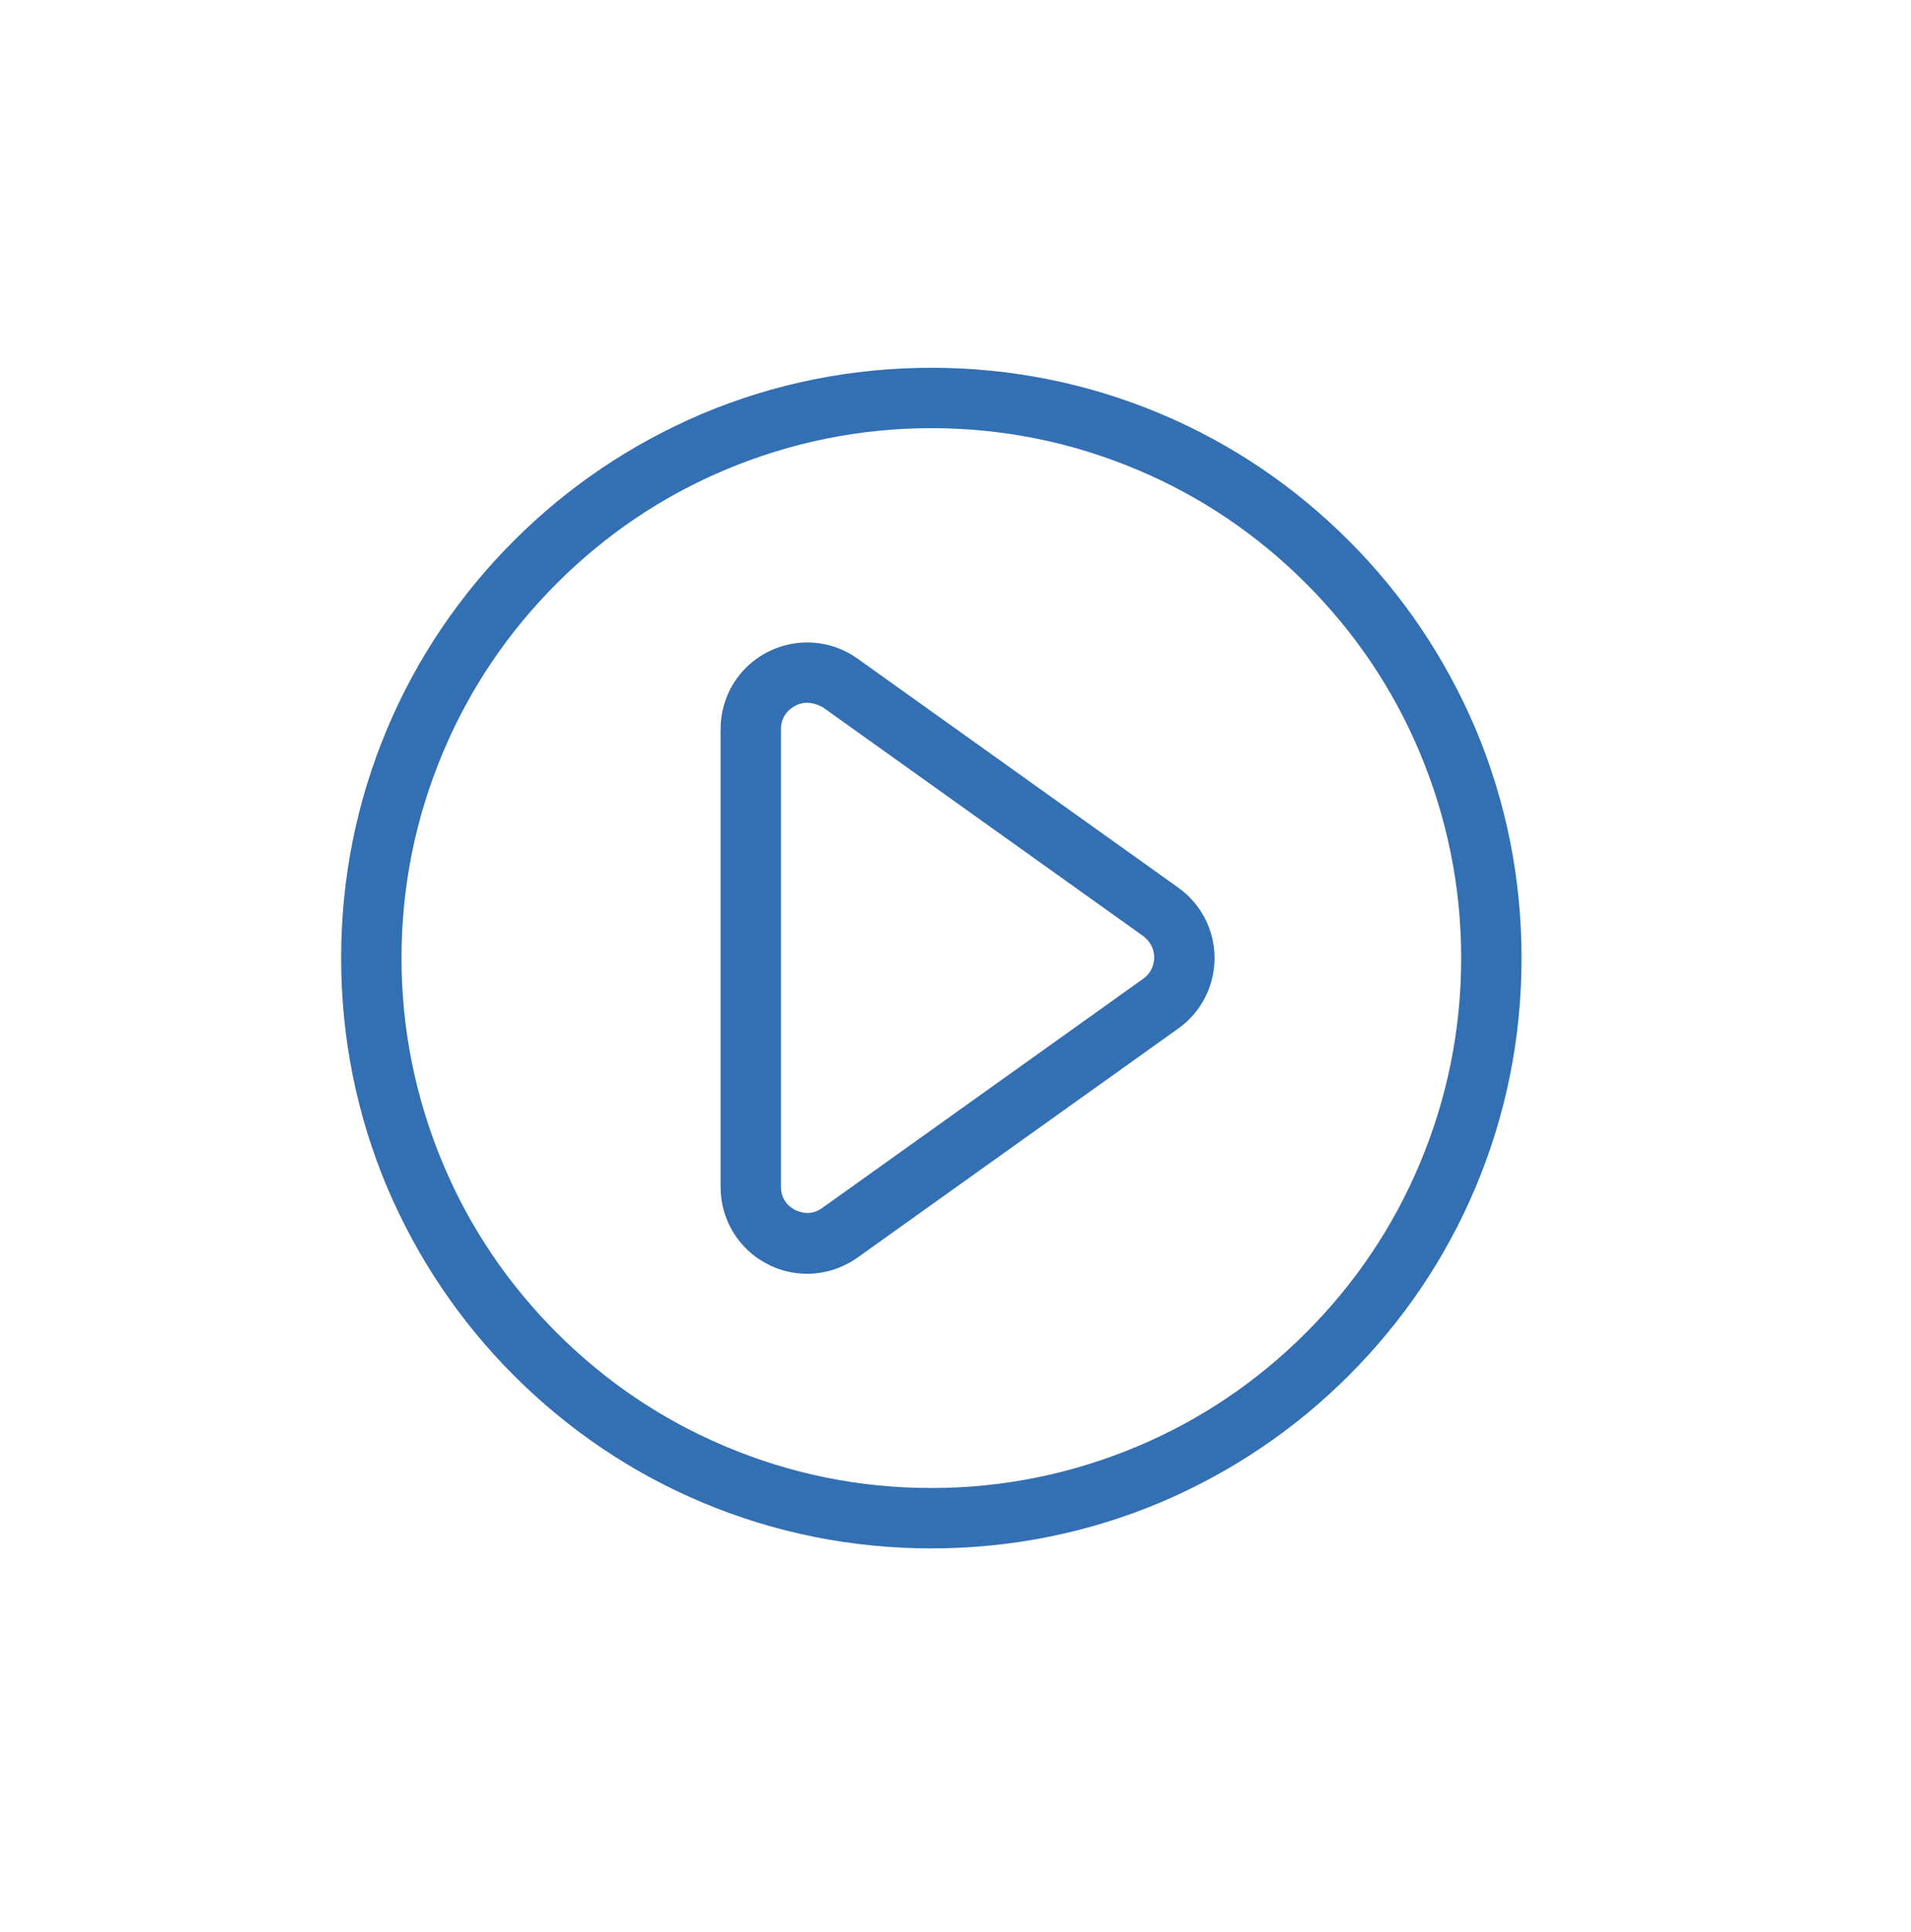 <?xml version="1.0" encoding="UTF-8"?> <!-- Generator: $$$/GeneralStr/196=Adobe Illustrator 27.6.0, SVG Export Plug-In . SVG Version: 6.00 Build 0) --> <svg xmlns="http://www.w3.org/2000/svg" xmlns:xlink="http://www.w3.org/1999/xlink" version="1.1" id="Livello_1" x="0px" y="0px" viewBox="0 0 554 560" style="enable-background:new 0 0 554 560;" xml:space="preserve"> <g> <path style="fill:#336FB3;" d="M270,448.8c-23.1,0-45.5-4.5-66.6-13.4c-20.4-8.6-38.7-21-54.4-36.7s-28-34-36.7-54.4 c-8.9-21.1-13.4-43.5-13.4-66.6s4.5-45.5,13.4-66.6c8.6-20.4,21-38.7,36.7-54.4s34-28,54.4-36.7c21.1-8.9,43.5-13.4,66.6-13.4 c23.1,0,45.5,4.5,66.6,13.4c20.4,8.6,38.7,21,54.4,36.7s28,34,36.7,54.4c8.9,21.1,13.4,43.5,13.4,66.6s-4.5,45.5-13.4,66.6 c-8.6,20.4-21,38.7-36.7,54.4s-34,28-54.4,36.7C315.5,444.3,293.1,448.8,270,448.8z M270,124.1c-20.7,0-40.8,4.1-59.8,12.1 c-18.3,7.7-34.7,18.8-48.8,32.9c-14.1,14.1-25.2,30.5-32.9,48.8c-8,18.9-12.1,39-12.1,59.8c0,20.7,4.1,40.8,12.1,59.8 c7.7,18.3,18.8,34.7,32.9,48.8c14.1,14.1,30.5,25.2,48.8,32.9c18.9,8,39,12.1,59.8,12.1c20.7,0,40.8-4.1,59.8-12.1 c18.3-7.7,34.7-18.8,48.8-32.9c14.1-14.1,25.2-30.5,32.9-48.8c8-18.9,12.1-39,12.1-59.8c0-20.7-4.1-40.8-12.1-59.8 c-7.7-18.3-18.8-34.7-32.9-48.8c-14.1-14.1-30.5-25.2-48.8-32.9C310.9,128.2,290.8,124.1,270,124.1z"></path> <path style="fill:#336FB3;" d="M234,369.2c-3.9,0-7.9-0.9-11.5-2.8c-8.4-4.3-13.6-12.9-13.6-22.3V211.3c0-9.4,5.2-18,13.6-22.3 c8.4-4.3,18.4-3.6,26.1,1.9l93,66.4c6.6,4.7,10.5,12.3,10.5,20.4c0,8.1-3.9,15.7-10.5,20.4l-93,66.4 C244.2,367.6,239.1,369.2,234,369.2z M234,203.7c-1.6,0-2.9,0.5-3.5,0.9c-1.2,0.6-4.1,2.6-4.1,6.7V344c0,4.2,2.9,6.1,4.1,6.7 c1.2,0.6,4.5,1.9,7.9-0.6l93-66.4c2-1.4,3.2-3.7,3.2-6.2c0-2.5-1.2-4.7-3.2-6.2l-93-66.4C236.8,204.1,235.3,203.7,234,203.7z"></path> </g> </svg> 
